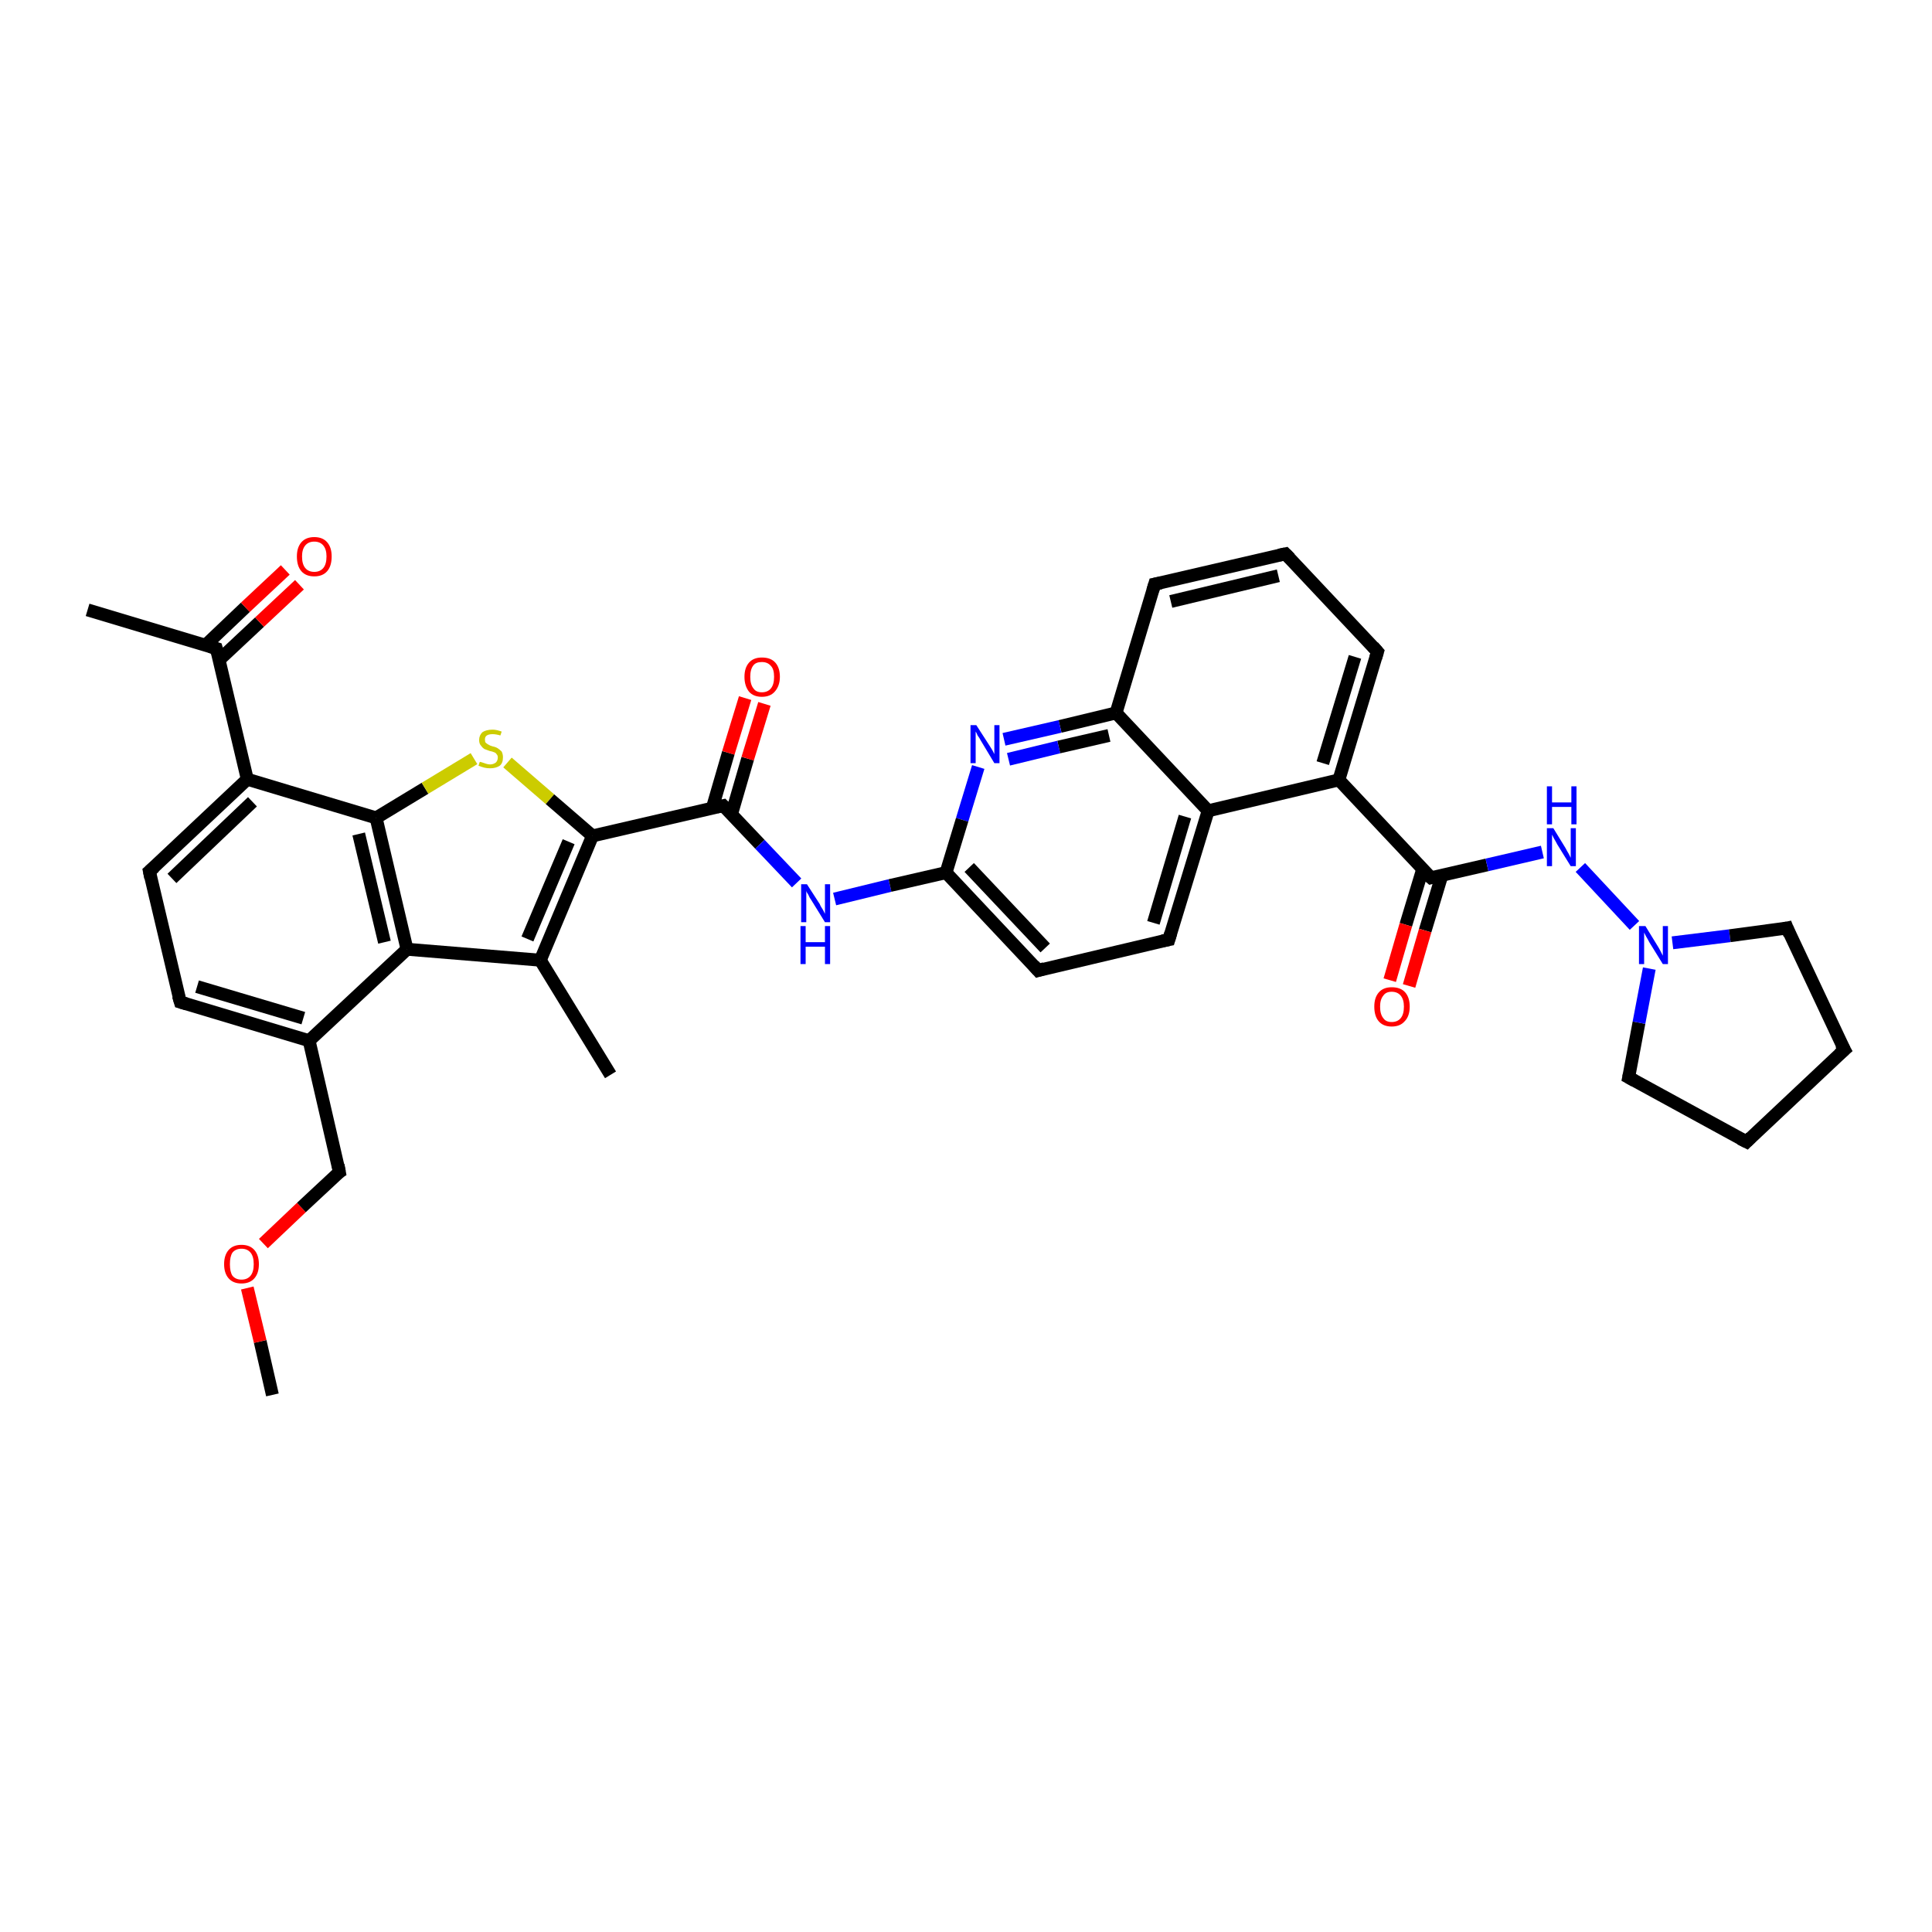 <?xml version='1.0' encoding='iso-8859-1'?>
<svg version='1.1' baseProfile='full'
              xmlns='http://www.w3.org/2000/svg'
                      xmlns:rdkit='http://www.rdkit.org/xml'
                      xmlns:xlink='http://www.w3.org/1999/xlink'
                  xml:space='preserve'
width='300px' height='300px' viewBox='0 0 300 300'>
<!-- END OF HEADER -->
<rect style='opacity:1.0;fill:#FFFFFF;stroke:none' width='300.0' height='300.0' x='0.0' y='0.0'> </rect>
<path class='bond-0 atom-0 atom-1' d='M 42.3,216.6 L 40.4,208.3' style='fill:none;fill-rule:evenodd;stroke:#000000;stroke-width:2.0px;stroke-linecap:butt;stroke-linejoin:miter;stroke-opacity:1' />
<path class='bond-0 atom-0 atom-1' d='M 40.4,208.3 L 38.4,200.0' style='fill:none;fill-rule:evenodd;stroke:#FF0000;stroke-width:2.0px;stroke-linecap:butt;stroke-linejoin:miter;stroke-opacity:1' />
<path class='bond-1 atom-1 atom-2' d='M 40.9,193.1 L 46.8,187.5' style='fill:none;fill-rule:evenodd;stroke:#FF0000;stroke-width:2.0px;stroke-linecap:butt;stroke-linejoin:miter;stroke-opacity:1' />
<path class='bond-1 atom-1 atom-2' d='M 46.8,187.5 L 52.7,182.0' style='fill:none;fill-rule:evenodd;stroke:#000000;stroke-width:2.0px;stroke-linecap:butt;stroke-linejoin:miter;stroke-opacity:1' />
<path class='bond-2 atom-2 atom-3' d='M 52.7,182.0 L 48.0,161.6' style='fill:none;fill-rule:evenodd;stroke:#000000;stroke-width:2.0px;stroke-linecap:butt;stroke-linejoin:miter;stroke-opacity:1' />
<path class='bond-3 atom-3 atom-4' d='M 48.0,161.6 L 28.0,155.6' style='fill:none;fill-rule:evenodd;stroke:#000000;stroke-width:2.0px;stroke-linecap:butt;stroke-linejoin:miter;stroke-opacity:1' />
<path class='bond-3 atom-3 atom-4' d='M 47.1,158.1 L 30.6,153.2' style='fill:none;fill-rule:evenodd;stroke:#000000;stroke-width:2.0px;stroke-linecap:butt;stroke-linejoin:miter;stroke-opacity:1' />
<path class='bond-4 atom-4 atom-5' d='M 28.0,155.6 L 23.2,135.3' style='fill:none;fill-rule:evenodd;stroke:#000000;stroke-width:2.0px;stroke-linecap:butt;stroke-linejoin:miter;stroke-opacity:1' />
<path class='bond-5 atom-5 atom-6' d='M 23.2,135.3 L 38.4,121.0' style='fill:none;fill-rule:evenodd;stroke:#000000;stroke-width:2.0px;stroke-linecap:butt;stroke-linejoin:miter;stroke-opacity:1' />
<path class='bond-5 atom-5 atom-6' d='M 26.7,136.4 L 39.2,124.5' style='fill:none;fill-rule:evenodd;stroke:#000000;stroke-width:2.0px;stroke-linecap:butt;stroke-linejoin:miter;stroke-opacity:1' />
<path class='bond-6 atom-6 atom-7' d='M 38.4,121.0 L 33.6,100.7' style='fill:none;fill-rule:evenodd;stroke:#000000;stroke-width:2.0px;stroke-linecap:butt;stroke-linejoin:miter;stroke-opacity:1' />
<path class='bond-7 atom-7 atom-8' d='M 33.6,100.7 L 13.6,94.7' style='fill:none;fill-rule:evenodd;stroke:#000000;stroke-width:2.0px;stroke-linecap:butt;stroke-linejoin:miter;stroke-opacity:1' />
<path class='bond-8 atom-7 atom-9' d='M 34.0,102.5 L 40.3,96.6' style='fill:none;fill-rule:evenodd;stroke:#000000;stroke-width:2.0px;stroke-linecap:butt;stroke-linejoin:miter;stroke-opacity:1' />
<path class='bond-8 atom-7 atom-9' d='M 40.3,96.6 L 46.5,90.8' style='fill:none;fill-rule:evenodd;stroke:#FF0000;stroke-width:2.0px;stroke-linecap:butt;stroke-linejoin:miter;stroke-opacity:1' />
<path class='bond-8 atom-7 atom-9' d='M 31.9,100.2 L 38.1,94.3' style='fill:none;fill-rule:evenodd;stroke:#000000;stroke-width:2.0px;stroke-linecap:butt;stroke-linejoin:miter;stroke-opacity:1' />
<path class='bond-8 atom-7 atom-9' d='M 38.1,94.3 L 44.3,88.5' style='fill:none;fill-rule:evenodd;stroke:#FF0000;stroke-width:2.0px;stroke-linecap:butt;stroke-linejoin:miter;stroke-opacity:1' />
<path class='bond-9 atom-6 atom-10' d='M 38.4,121.0 L 58.4,127.0' style='fill:none;fill-rule:evenodd;stroke:#000000;stroke-width:2.0px;stroke-linecap:butt;stroke-linejoin:miter;stroke-opacity:1' />
<path class='bond-10 atom-10 atom-11' d='M 58.4,127.0 L 66.0,122.4' style='fill:none;fill-rule:evenodd;stroke:#000000;stroke-width:2.0px;stroke-linecap:butt;stroke-linejoin:miter;stroke-opacity:1' />
<path class='bond-10 atom-10 atom-11' d='M 66.0,122.4 L 73.6,117.8' style='fill:none;fill-rule:evenodd;stroke:#CCCC00;stroke-width:2.0px;stroke-linecap:butt;stroke-linejoin:miter;stroke-opacity:1' />
<path class='bond-11 atom-11 atom-12' d='M 78.8,118.4 L 85.4,124.1' style='fill:none;fill-rule:evenodd;stroke:#CCCC00;stroke-width:2.0px;stroke-linecap:butt;stroke-linejoin:miter;stroke-opacity:1' />
<path class='bond-11 atom-11 atom-12' d='M 85.4,124.1 L 92.0,129.8' style='fill:none;fill-rule:evenodd;stroke:#000000;stroke-width:2.0px;stroke-linecap:butt;stroke-linejoin:miter;stroke-opacity:1' />
<path class='bond-12 atom-12 atom-13' d='M 92.0,129.8 L 112.3,125.1' style='fill:none;fill-rule:evenodd;stroke:#000000;stroke-width:2.0px;stroke-linecap:butt;stroke-linejoin:miter;stroke-opacity:1' />
<path class='bond-13 atom-13 atom-14' d='M 113.6,126.4 L 116.1,117.8' style='fill:none;fill-rule:evenodd;stroke:#000000;stroke-width:2.0px;stroke-linecap:butt;stroke-linejoin:miter;stroke-opacity:1' />
<path class='bond-13 atom-13 atom-14' d='M 116.1,117.8 L 118.7,109.3' style='fill:none;fill-rule:evenodd;stroke:#FF0000;stroke-width:2.0px;stroke-linecap:butt;stroke-linejoin:miter;stroke-opacity:1' />
<path class='bond-13 atom-13 atom-14' d='M 110.6,125.5 L 113.1,116.9' style='fill:none;fill-rule:evenodd;stroke:#000000;stroke-width:2.0px;stroke-linecap:butt;stroke-linejoin:miter;stroke-opacity:1' />
<path class='bond-13 atom-13 atom-14' d='M 113.1,116.9 L 115.7,108.4' style='fill:none;fill-rule:evenodd;stroke:#FF0000;stroke-width:2.0px;stroke-linecap:butt;stroke-linejoin:miter;stroke-opacity:1' />
<path class='bond-14 atom-13 atom-15' d='M 112.3,125.1 L 118.0,131.1' style='fill:none;fill-rule:evenodd;stroke:#000000;stroke-width:2.0px;stroke-linecap:butt;stroke-linejoin:miter;stroke-opacity:1' />
<path class='bond-14 atom-13 atom-15' d='M 118.0,131.1 L 123.7,137.1' style='fill:none;fill-rule:evenodd;stroke:#0000FF;stroke-width:2.0px;stroke-linecap:butt;stroke-linejoin:miter;stroke-opacity:1' />
<path class='bond-15 atom-15 atom-16' d='M 129.6,139.6 L 138.2,137.5' style='fill:none;fill-rule:evenodd;stroke:#0000FF;stroke-width:2.0px;stroke-linecap:butt;stroke-linejoin:miter;stroke-opacity:1' />
<path class='bond-15 atom-15 atom-16' d='M 138.2,137.5 L 146.9,135.5' style='fill:none;fill-rule:evenodd;stroke:#000000;stroke-width:2.0px;stroke-linecap:butt;stroke-linejoin:miter;stroke-opacity:1' />
<path class='bond-16 atom-16 atom-17' d='M 146.9,135.5 L 161.2,150.7' style='fill:none;fill-rule:evenodd;stroke:#000000;stroke-width:2.0px;stroke-linecap:butt;stroke-linejoin:miter;stroke-opacity:1' />
<path class='bond-16 atom-16 atom-17' d='M 150.5,134.7 L 162.3,147.2' style='fill:none;fill-rule:evenodd;stroke:#000000;stroke-width:2.0px;stroke-linecap:butt;stroke-linejoin:miter;stroke-opacity:1' />
<path class='bond-17 atom-17 atom-18' d='M 161.2,150.7 L 181.5,145.9' style='fill:none;fill-rule:evenodd;stroke:#000000;stroke-width:2.0px;stroke-linecap:butt;stroke-linejoin:miter;stroke-opacity:1' />
<path class='bond-18 atom-18 atom-19' d='M 181.5,145.9 L 187.6,125.9' style='fill:none;fill-rule:evenodd;stroke:#000000;stroke-width:2.0px;stroke-linecap:butt;stroke-linejoin:miter;stroke-opacity:1' />
<path class='bond-18 atom-18 atom-19' d='M 179.1,143.3 L 184.0,126.8' style='fill:none;fill-rule:evenodd;stroke:#000000;stroke-width:2.0px;stroke-linecap:butt;stroke-linejoin:miter;stroke-opacity:1' />
<path class='bond-19 atom-19 atom-20' d='M 187.6,125.9 L 207.9,121.1' style='fill:none;fill-rule:evenodd;stroke:#000000;stroke-width:2.0px;stroke-linecap:butt;stroke-linejoin:miter;stroke-opacity:1' />
<path class='bond-20 atom-20 atom-21' d='M 207.9,121.1 L 213.9,101.2' style='fill:none;fill-rule:evenodd;stroke:#000000;stroke-width:2.0px;stroke-linecap:butt;stroke-linejoin:miter;stroke-opacity:1' />
<path class='bond-20 atom-20 atom-21' d='M 205.4,118.5 L 210.4,102.0' style='fill:none;fill-rule:evenodd;stroke:#000000;stroke-width:2.0px;stroke-linecap:butt;stroke-linejoin:miter;stroke-opacity:1' />
<path class='bond-21 atom-21 atom-22' d='M 213.9,101.2 L 199.6,86.0' style='fill:none;fill-rule:evenodd;stroke:#000000;stroke-width:2.0px;stroke-linecap:butt;stroke-linejoin:miter;stroke-opacity:1' />
<path class='bond-22 atom-22 atom-23' d='M 199.6,86.0 L 179.3,90.7' style='fill:none;fill-rule:evenodd;stroke:#000000;stroke-width:2.0px;stroke-linecap:butt;stroke-linejoin:miter;stroke-opacity:1' />
<path class='bond-22 atom-22 atom-23' d='M 198.5,89.4 L 181.8,93.4' style='fill:none;fill-rule:evenodd;stroke:#000000;stroke-width:2.0px;stroke-linecap:butt;stroke-linejoin:miter;stroke-opacity:1' />
<path class='bond-23 atom-23 atom-24' d='M 179.3,90.7 L 173.3,110.7' style='fill:none;fill-rule:evenodd;stroke:#000000;stroke-width:2.0px;stroke-linecap:butt;stroke-linejoin:miter;stroke-opacity:1' />
<path class='bond-24 atom-24 atom-25' d='M 173.3,110.7 L 164.6,112.8' style='fill:none;fill-rule:evenodd;stroke:#000000;stroke-width:2.0px;stroke-linecap:butt;stroke-linejoin:miter;stroke-opacity:1' />
<path class='bond-24 atom-24 atom-25' d='M 164.6,112.8 L 155.9,114.8' style='fill:none;fill-rule:evenodd;stroke:#0000FF;stroke-width:2.0px;stroke-linecap:butt;stroke-linejoin:miter;stroke-opacity:1' />
<path class='bond-24 atom-24 atom-25' d='M 172.2,114.2 L 164.4,116.0' style='fill:none;fill-rule:evenodd;stroke:#000000;stroke-width:2.0px;stroke-linecap:butt;stroke-linejoin:miter;stroke-opacity:1' />
<path class='bond-24 atom-24 atom-25' d='M 164.4,116.0 L 156.6,117.9' style='fill:none;fill-rule:evenodd;stroke:#0000FF;stroke-width:2.0px;stroke-linecap:butt;stroke-linejoin:miter;stroke-opacity:1' />
<path class='bond-25 atom-20 atom-26' d='M 207.9,121.1 L 222.2,136.3' style='fill:none;fill-rule:evenodd;stroke:#000000;stroke-width:2.0px;stroke-linecap:butt;stroke-linejoin:miter;stroke-opacity:1' />
<path class='bond-26 atom-26 atom-27' d='M 220.9,135.0 L 218.3,143.6' style='fill:none;fill-rule:evenodd;stroke:#000000;stroke-width:2.0px;stroke-linecap:butt;stroke-linejoin:miter;stroke-opacity:1' />
<path class='bond-26 atom-26 atom-27' d='M 218.3,143.6 L 215.8,152.2' style='fill:none;fill-rule:evenodd;stroke:#FF0000;stroke-width:2.0px;stroke-linecap:butt;stroke-linejoin:miter;stroke-opacity:1' />
<path class='bond-26 atom-26 atom-27' d='M 223.9,135.9 L 221.3,144.5' style='fill:none;fill-rule:evenodd;stroke:#000000;stroke-width:2.0px;stroke-linecap:butt;stroke-linejoin:miter;stroke-opacity:1' />
<path class='bond-26 atom-26 atom-27' d='M 221.3,144.5 L 218.8,153.1' style='fill:none;fill-rule:evenodd;stroke:#FF0000;stroke-width:2.0px;stroke-linecap:butt;stroke-linejoin:miter;stroke-opacity:1' />
<path class='bond-27 atom-26 atom-28' d='M 222.2,136.3 L 230.9,134.3' style='fill:none;fill-rule:evenodd;stroke:#000000;stroke-width:2.0px;stroke-linecap:butt;stroke-linejoin:miter;stroke-opacity:1' />
<path class='bond-27 atom-26 atom-28' d='M 230.9,134.3 L 239.5,132.3' style='fill:none;fill-rule:evenodd;stroke:#0000FF;stroke-width:2.0px;stroke-linecap:butt;stroke-linejoin:miter;stroke-opacity:1' />
<path class='bond-28 atom-28 atom-29' d='M 245.4,134.7 L 253.8,143.7' style='fill:none;fill-rule:evenodd;stroke:#0000FF;stroke-width:2.0px;stroke-linecap:butt;stroke-linejoin:miter;stroke-opacity:1' />
<path class='bond-29 atom-29 atom-30' d='M 259.7,146.4 L 268.6,145.3' style='fill:none;fill-rule:evenodd;stroke:#0000FF;stroke-width:2.0px;stroke-linecap:butt;stroke-linejoin:miter;stroke-opacity:1' />
<path class='bond-29 atom-29 atom-30' d='M 268.6,145.3 L 277.5,144.1' style='fill:none;fill-rule:evenodd;stroke:#000000;stroke-width:2.0px;stroke-linecap:butt;stroke-linejoin:miter;stroke-opacity:1' />
<path class='bond-30 atom-30 atom-31' d='M 277.5,144.1 L 286.4,163.0' style='fill:none;fill-rule:evenodd;stroke:#000000;stroke-width:2.0px;stroke-linecap:butt;stroke-linejoin:miter;stroke-opacity:1' />
<path class='bond-31 atom-31 atom-32' d='M 286.4,163.0 L 271.2,177.3' style='fill:none;fill-rule:evenodd;stroke:#000000;stroke-width:2.0px;stroke-linecap:butt;stroke-linejoin:miter;stroke-opacity:1' />
<path class='bond-32 atom-32 atom-33' d='M 271.2,177.3 L 252.9,167.3' style='fill:none;fill-rule:evenodd;stroke:#000000;stroke-width:2.0px;stroke-linecap:butt;stroke-linejoin:miter;stroke-opacity:1' />
<path class='bond-33 atom-12 atom-34' d='M 92.0,129.8 L 83.9,149.1' style='fill:none;fill-rule:evenodd;stroke:#000000;stroke-width:2.0px;stroke-linecap:butt;stroke-linejoin:miter;stroke-opacity:1' />
<path class='bond-33 atom-12 atom-34' d='M 88.3,130.7 L 81.9,145.8' style='fill:none;fill-rule:evenodd;stroke:#000000;stroke-width:2.0px;stroke-linecap:butt;stroke-linejoin:miter;stroke-opacity:1' />
<path class='bond-34 atom-34 atom-35' d='M 83.9,149.1 L 94.8,166.9' style='fill:none;fill-rule:evenodd;stroke:#000000;stroke-width:2.0px;stroke-linecap:butt;stroke-linejoin:miter;stroke-opacity:1' />
<path class='bond-35 atom-34 atom-36' d='M 83.9,149.1 L 63.2,147.4' style='fill:none;fill-rule:evenodd;stroke:#000000;stroke-width:2.0px;stroke-linecap:butt;stroke-linejoin:miter;stroke-opacity:1' />
<path class='bond-36 atom-36 atom-3' d='M 63.2,147.4 L 48.0,161.6' style='fill:none;fill-rule:evenodd;stroke:#000000;stroke-width:2.0px;stroke-linecap:butt;stroke-linejoin:miter;stroke-opacity:1' />
<path class='bond-37 atom-36 atom-10' d='M 63.2,147.4 L 58.4,127.0' style='fill:none;fill-rule:evenodd;stroke:#000000;stroke-width:2.0px;stroke-linecap:butt;stroke-linejoin:miter;stroke-opacity:1' />
<path class='bond-37 atom-36 atom-10' d='M 59.7,146.3 L 55.7,129.5' style='fill:none;fill-rule:evenodd;stroke:#000000;stroke-width:2.0px;stroke-linecap:butt;stroke-linejoin:miter;stroke-opacity:1' />
<path class='bond-38 atom-25 atom-16' d='M 151.9,119.1 L 149.4,127.3' style='fill:none;fill-rule:evenodd;stroke:#0000FF;stroke-width:2.0px;stroke-linecap:butt;stroke-linejoin:miter;stroke-opacity:1' />
<path class='bond-38 atom-25 atom-16' d='M 149.4,127.3 L 146.9,135.5' style='fill:none;fill-rule:evenodd;stroke:#000000;stroke-width:2.0px;stroke-linecap:butt;stroke-linejoin:miter;stroke-opacity:1' />
<path class='bond-39 atom-33 atom-29' d='M 252.9,167.3 L 254.5,158.8' style='fill:none;fill-rule:evenodd;stroke:#000000;stroke-width:2.0px;stroke-linecap:butt;stroke-linejoin:miter;stroke-opacity:1' />
<path class='bond-39 atom-33 atom-29' d='M 254.5,158.8 L 256.1,150.4' style='fill:none;fill-rule:evenodd;stroke:#0000FF;stroke-width:2.0px;stroke-linecap:butt;stroke-linejoin:miter;stroke-opacity:1' />
<path class='bond-40 atom-24 atom-19' d='M 173.3,110.7 L 187.6,125.9' style='fill:none;fill-rule:evenodd;stroke:#000000;stroke-width:2.0px;stroke-linecap:butt;stroke-linejoin:miter;stroke-opacity:1' />
<path d='M 52.4,182.2 L 52.7,182.0 L 52.5,180.9' style='fill:none;stroke:#000000;stroke-width:2.0px;stroke-linecap:butt;stroke-linejoin:miter;stroke-opacity:1;' />
<path d='M 29.0,155.9 L 28.0,155.6 L 27.7,154.6' style='fill:none;stroke:#000000;stroke-width:2.0px;stroke-linecap:butt;stroke-linejoin:miter;stroke-opacity:1;' />
<path d='M 23.4,136.3 L 23.2,135.3 L 24.0,134.6' style='fill:none;stroke:#000000;stroke-width:2.0px;stroke-linecap:butt;stroke-linejoin:miter;stroke-opacity:1;' />
<path d='M 33.9,101.7 L 33.6,100.7 L 32.6,100.4' style='fill:none;stroke:#000000;stroke-width:2.0px;stroke-linecap:butt;stroke-linejoin:miter;stroke-opacity:1;' />
<path d='M 111.3,125.3 L 112.3,125.1 L 112.6,125.4' style='fill:none;stroke:#000000;stroke-width:2.0px;stroke-linecap:butt;stroke-linejoin:miter;stroke-opacity:1;' />
<path d='M 160.5,149.9 L 161.2,150.7 L 162.2,150.4' style='fill:none;stroke:#000000;stroke-width:2.0px;stroke-linecap:butt;stroke-linejoin:miter;stroke-opacity:1;' />
<path d='M 180.5,146.1 L 181.5,145.9 L 181.8,144.9' style='fill:none;stroke:#000000;stroke-width:2.0px;stroke-linecap:butt;stroke-linejoin:miter;stroke-opacity:1;' />
<path d='M 213.6,102.2 L 213.9,101.2 L 213.2,100.4' style='fill:none;stroke:#000000;stroke-width:2.0px;stroke-linecap:butt;stroke-linejoin:miter;stroke-opacity:1;' />
<path d='M 200.3,86.7 L 199.6,86.0 L 198.6,86.2' style='fill:none;stroke:#000000;stroke-width:2.0px;stroke-linecap:butt;stroke-linejoin:miter;stroke-opacity:1;' />
<path d='M 180.3,90.5 L 179.3,90.7 L 179.0,91.7' style='fill:none;stroke:#000000;stroke-width:2.0px;stroke-linecap:butt;stroke-linejoin:miter;stroke-opacity:1;' />
<path d='M 221.4,135.6 L 222.2,136.3 L 222.6,136.2' style='fill:none;stroke:#000000;stroke-width:2.0px;stroke-linecap:butt;stroke-linejoin:miter;stroke-opacity:1;' />
<path d='M 277.0,144.2 L 277.5,144.1 L 277.9,145.1' style='fill:none;stroke:#000000;stroke-width:2.0px;stroke-linecap:butt;stroke-linejoin:miter;stroke-opacity:1;' />
<path d='M 285.9,162.1 L 286.4,163.0 L 285.6,163.7' style='fill:none;stroke:#000000;stroke-width:2.0px;stroke-linecap:butt;stroke-linejoin:miter;stroke-opacity:1;' />
<path d='M 271.9,176.6 L 271.2,177.3 L 270.2,176.8' style='fill:none;stroke:#000000;stroke-width:2.0px;stroke-linecap:butt;stroke-linejoin:miter;stroke-opacity:1;' />
<path d='M 253.8,167.8 L 252.9,167.3 L 253.0,166.8' style='fill:none;stroke:#000000;stroke-width:2.0px;stroke-linecap:butt;stroke-linejoin:miter;stroke-opacity:1;' />
<path class='atom-1' d='M 34.8 196.3
Q 34.8 194.9, 35.5 194.1
Q 36.2 193.3, 37.5 193.3
Q 38.8 193.3, 39.5 194.1
Q 40.2 194.9, 40.2 196.3
Q 40.2 197.7, 39.5 198.5
Q 38.8 199.3, 37.5 199.3
Q 36.2 199.3, 35.5 198.5
Q 34.8 197.7, 34.8 196.3
M 37.5 198.7
Q 38.4 198.7, 38.9 198.1
Q 39.4 197.5, 39.4 196.3
Q 39.4 195.1, 38.9 194.5
Q 38.4 193.9, 37.5 193.9
Q 36.6 193.9, 36.1 194.5
Q 35.7 195.1, 35.7 196.3
Q 35.7 197.5, 36.1 198.1
Q 36.6 198.7, 37.5 198.7
' fill='#FF0000'/>
<path class='atom-9' d='M 46.1 86.4
Q 46.1 85.0, 46.8 84.2
Q 47.5 83.4, 48.8 83.4
Q 50.1 83.4, 50.8 84.2
Q 51.5 85.0, 51.5 86.4
Q 51.5 87.9, 50.8 88.7
Q 50.1 89.5, 48.8 89.5
Q 47.5 89.5, 46.8 88.7
Q 46.1 87.9, 46.1 86.4
M 48.8 88.8
Q 49.7 88.8, 50.2 88.2
Q 50.7 87.6, 50.7 86.4
Q 50.7 85.3, 50.2 84.7
Q 49.7 84.1, 48.8 84.1
Q 47.9 84.1, 47.4 84.7
Q 46.9 85.3, 46.9 86.4
Q 46.9 87.6, 47.4 88.2
Q 47.9 88.8, 48.8 88.8
' fill='#FF0000'/>
<path class='atom-11' d='M 74.5 118.3
Q 74.6 118.3, 74.9 118.4
Q 75.2 118.5, 75.5 118.6
Q 75.8 118.7, 76.1 118.7
Q 76.6 118.7, 77.0 118.4
Q 77.3 118.1, 77.3 117.6
Q 77.3 117.3, 77.1 117.1
Q 77.0 116.9, 76.7 116.8
Q 76.5 116.7, 76.0 116.6
Q 75.5 116.4, 75.2 116.3
Q 74.9 116.1, 74.7 115.8
Q 74.4 115.5, 74.4 114.9
Q 74.4 114.2, 74.9 113.7
Q 75.5 113.3, 76.5 113.3
Q 77.1 113.3, 77.9 113.6
L 77.7 114.2
Q 77.0 114.0, 76.5 114.0
Q 75.9 114.0, 75.6 114.2
Q 75.3 114.4, 75.3 114.8
Q 75.3 115.2, 75.4 115.3
Q 75.6 115.5, 75.8 115.6
Q 76.1 115.8, 76.5 115.9
Q 77.0 116.0, 77.3 116.2
Q 77.6 116.4, 77.9 116.7
Q 78.1 117.1, 78.1 117.6
Q 78.1 118.5, 77.6 118.9
Q 77.0 119.3, 76.1 119.3
Q 75.6 119.3, 75.2 119.2
Q 74.8 119.1, 74.3 118.9
L 74.5 118.3
' fill='#CCCC00'/>
<path class='atom-14' d='M 115.6 105.1
Q 115.6 103.7, 116.3 102.9
Q 117.0 102.1, 118.3 102.1
Q 119.7 102.1, 120.4 102.9
Q 121.1 103.7, 121.1 105.1
Q 121.1 106.5, 120.3 107.4
Q 119.6 108.2, 118.3 108.2
Q 117.0 108.2, 116.3 107.4
Q 115.6 106.5, 115.6 105.1
M 118.3 107.5
Q 119.2 107.5, 119.7 106.9
Q 120.2 106.3, 120.2 105.1
Q 120.2 103.9, 119.7 103.4
Q 119.2 102.8, 118.3 102.8
Q 117.4 102.8, 117.0 103.3
Q 116.5 103.9, 116.5 105.1
Q 116.5 106.3, 117.0 106.9
Q 117.4 107.5, 118.3 107.5
' fill='#FF0000'/>
<path class='atom-15' d='M 125.3 137.3
L 127.3 140.4
Q 127.4 140.7, 127.8 141.3
Q 128.1 141.9, 128.1 141.9
L 128.1 137.3
L 128.9 137.3
L 128.9 143.2
L 128.1 143.2
L 126.0 139.8
Q 125.7 139.4, 125.5 138.9
Q 125.2 138.5, 125.2 138.3
L 125.2 143.2
L 124.4 143.2
L 124.4 137.3
L 125.3 137.3
' fill='#0000FF'/>
<path class='atom-15' d='M 124.3 143.8
L 125.1 143.8
L 125.1 146.3
L 128.1 146.3
L 128.1 143.8
L 128.9 143.8
L 128.9 149.7
L 128.1 149.7
L 128.1 147.0
L 125.1 147.0
L 125.1 149.7
L 124.3 149.7
L 124.3 143.8
' fill='#0000FF'/>
<path class='atom-25' d='M 151.6 112.6
L 153.6 115.7
Q 153.8 116.0, 154.1 116.5
Q 154.4 117.1, 154.4 117.1
L 154.4 112.6
L 155.2 112.6
L 155.2 118.5
L 154.4 118.5
L 152.3 115.0
Q 152.1 114.6, 151.8 114.2
Q 151.6 113.7, 151.5 113.6
L 151.5 118.5
L 150.7 118.5
L 150.7 112.6
L 151.6 112.6
' fill='#0000FF'/>
<path class='atom-27' d='M 213.4 156.3
Q 213.4 154.9, 214.1 154.1
Q 214.8 153.3, 216.1 153.3
Q 217.5 153.3, 218.2 154.1
Q 218.9 154.9, 218.9 156.3
Q 218.9 157.8, 218.1 158.6
Q 217.4 159.4, 216.1 159.4
Q 214.8 159.4, 214.1 158.6
Q 213.4 157.8, 213.4 156.3
M 216.1 158.7
Q 217.0 158.7, 217.5 158.1
Q 218.0 157.5, 218.0 156.3
Q 218.0 155.2, 217.5 154.6
Q 217.0 154.0, 216.1 154.0
Q 215.2 154.0, 214.8 154.6
Q 214.3 155.2, 214.3 156.3
Q 214.3 157.5, 214.8 158.1
Q 215.2 158.7, 216.1 158.7
' fill='#FF0000'/>
<path class='atom-28' d='M 241.2 128.6
L 243.1 131.7
Q 243.3 132.1, 243.6 132.6
Q 243.9 133.2, 243.9 133.2
L 243.9 128.6
L 244.7 128.6
L 244.7 134.5
L 243.9 134.5
L 241.8 131.1
Q 241.6 130.7, 241.3 130.2
Q 241.1 129.8, 241.0 129.6
L 241.0 134.5
L 240.2 134.5
L 240.2 128.6
L 241.2 128.6
' fill='#0000FF'/>
<path class='atom-28' d='M 240.2 122.1
L 241.0 122.1
L 241.0 124.6
L 244.0 124.6
L 244.0 122.1
L 244.8 122.1
L 244.8 128.0
L 244.0 128.0
L 244.0 125.3
L 241.0 125.3
L 241.0 128.0
L 240.2 128.0
L 240.2 122.1
' fill='#0000FF'/>
<path class='atom-29' d='M 255.5 143.8
L 257.4 146.9
Q 257.6 147.2, 257.9 147.8
Q 258.2 148.4, 258.2 148.4
L 258.2 143.8
L 259.0 143.8
L 259.0 149.7
L 258.2 149.7
L 256.1 146.3
Q 255.9 145.9, 255.6 145.4
Q 255.4 145.0, 255.3 144.8
L 255.3 149.7
L 254.5 149.7
L 254.5 143.8
L 255.5 143.8
' fill='#0000FF'/>
</svg>

